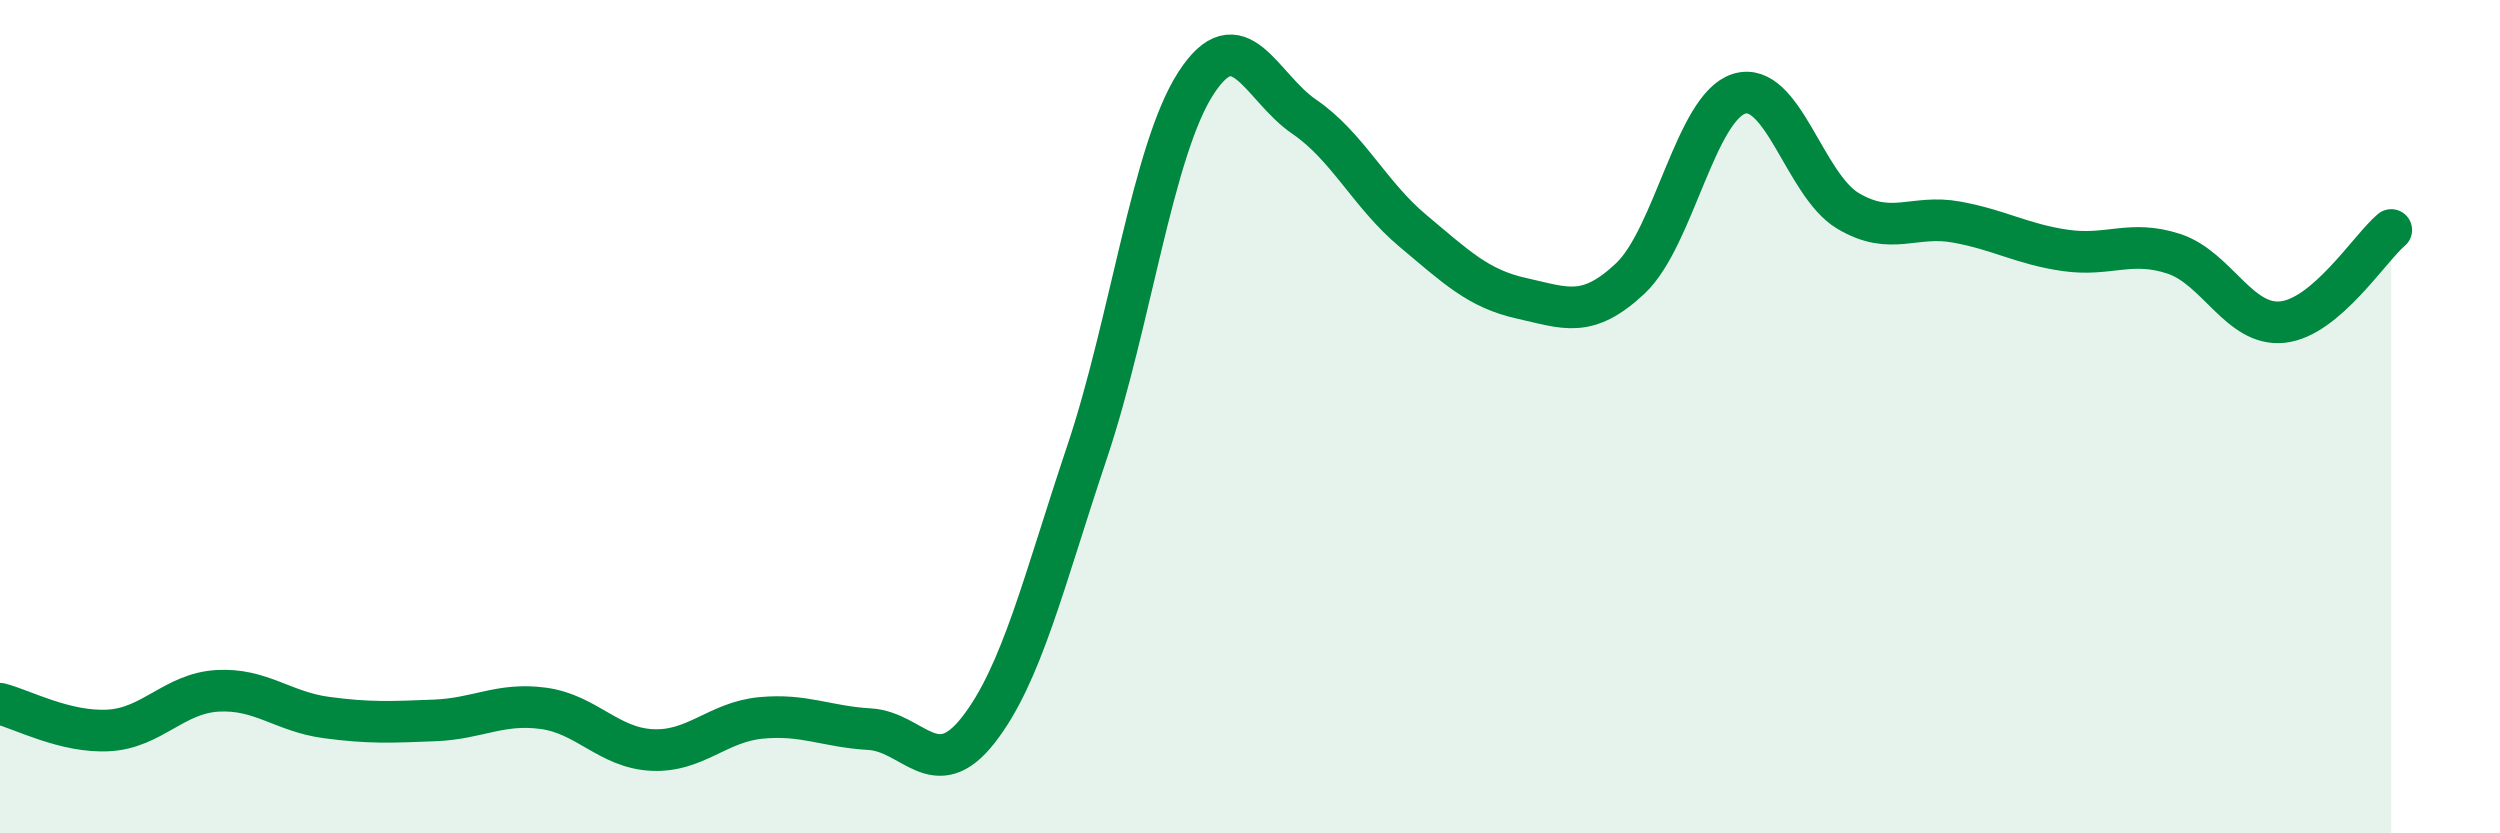 
    <svg width="60" height="20" viewBox="0 0 60 20" xmlns="http://www.w3.org/2000/svg">
      <path
        d="M 0,16.89 C 0.52,17.02 1.57,17.59 2.61,17.53 C 3.65,17.47 4.18,16.64 5.22,16.58 C 6.26,16.52 6.79,17.08 7.83,17.22 C 8.87,17.36 9.39,17.33 10.43,17.29 C 11.47,17.25 12,16.86 13.04,17 C 14.08,17.14 14.61,17.95 15.65,18 C 16.69,18.05 17.22,17.33 18.26,17.23 C 19.3,17.13 19.83,17.44 20.87,17.5 C 21.91,17.56 22.44,18.85 23.48,17.52 C 24.52,16.19 25.05,13.95 26.09,10.85 C 27.13,7.75 27.66,3.61 28.7,2 C 29.74,0.39 30.26,2.09 31.3,2.8 C 32.34,3.51 32.87,4.67 33.91,5.54 C 34.95,6.41 35.48,6.93 36.52,7.16 C 37.56,7.39 38.09,7.66 39.13,6.68 C 40.17,5.7 40.7,2.57 41.74,2.25 C 42.78,1.93 43.31,4.44 44.35,5.06 C 45.39,5.68 45.92,5.14 46.96,5.33 C 48,5.52 48.53,5.86 49.57,6.01 C 50.61,6.16 51.13,5.75 52.17,6.09 C 53.21,6.43 53.74,7.84 54.78,7.73 C 55.82,7.62 56.87,5.96 57.39,5.52L57.39 20L0 20Z"
        fill="#008740"
        opacity="0.1"
        stroke-linecap="round"
        stroke-linejoin="round"
      />
      <path
        d="M 0,16.89 C 0.52,17.02 1.57,17.59 2.61,17.53 C 3.65,17.47 4.18,16.64 5.22,16.58 C 6.26,16.52 6.79,17.08 7.83,17.22 C 8.87,17.36 9.39,17.33 10.43,17.29 C 11.47,17.25 12,16.86 13.04,17 C 14.08,17.14 14.61,17.95 15.65,18 C 16.69,18.05 17.22,17.33 18.26,17.23 C 19.3,17.13 19.83,17.44 20.87,17.5 C 21.91,17.56 22.44,18.85 23.48,17.52 C 24.52,16.19 25.05,13.95 26.09,10.85 C 27.13,7.75 27.66,3.61 28.7,2 C 29.74,0.39 30.26,2.09 31.3,2.8 C 32.34,3.51 32.87,4.67 33.91,5.54 C 34.95,6.41 35.48,6.93 36.52,7.16 C 37.56,7.39 38.09,7.66 39.13,6.68 C 40.17,5.7 40.7,2.57 41.74,2.25 C 42.78,1.93 43.31,4.44 44.35,5.06 C 45.39,5.68 45.92,5.14 46.96,5.33 C 48,5.52 48.53,5.86 49.57,6.01 C 50.61,6.16 51.13,5.75 52.17,6.09 C 53.21,6.43 53.74,7.84 54.78,7.73 C 55.82,7.62 56.87,5.96 57.39,5.52"
        stroke="#008740"
        stroke-width="1"
        fill="none"
        stroke-linecap="round"
        stroke-linejoin="round"
      />
    </svg>
  